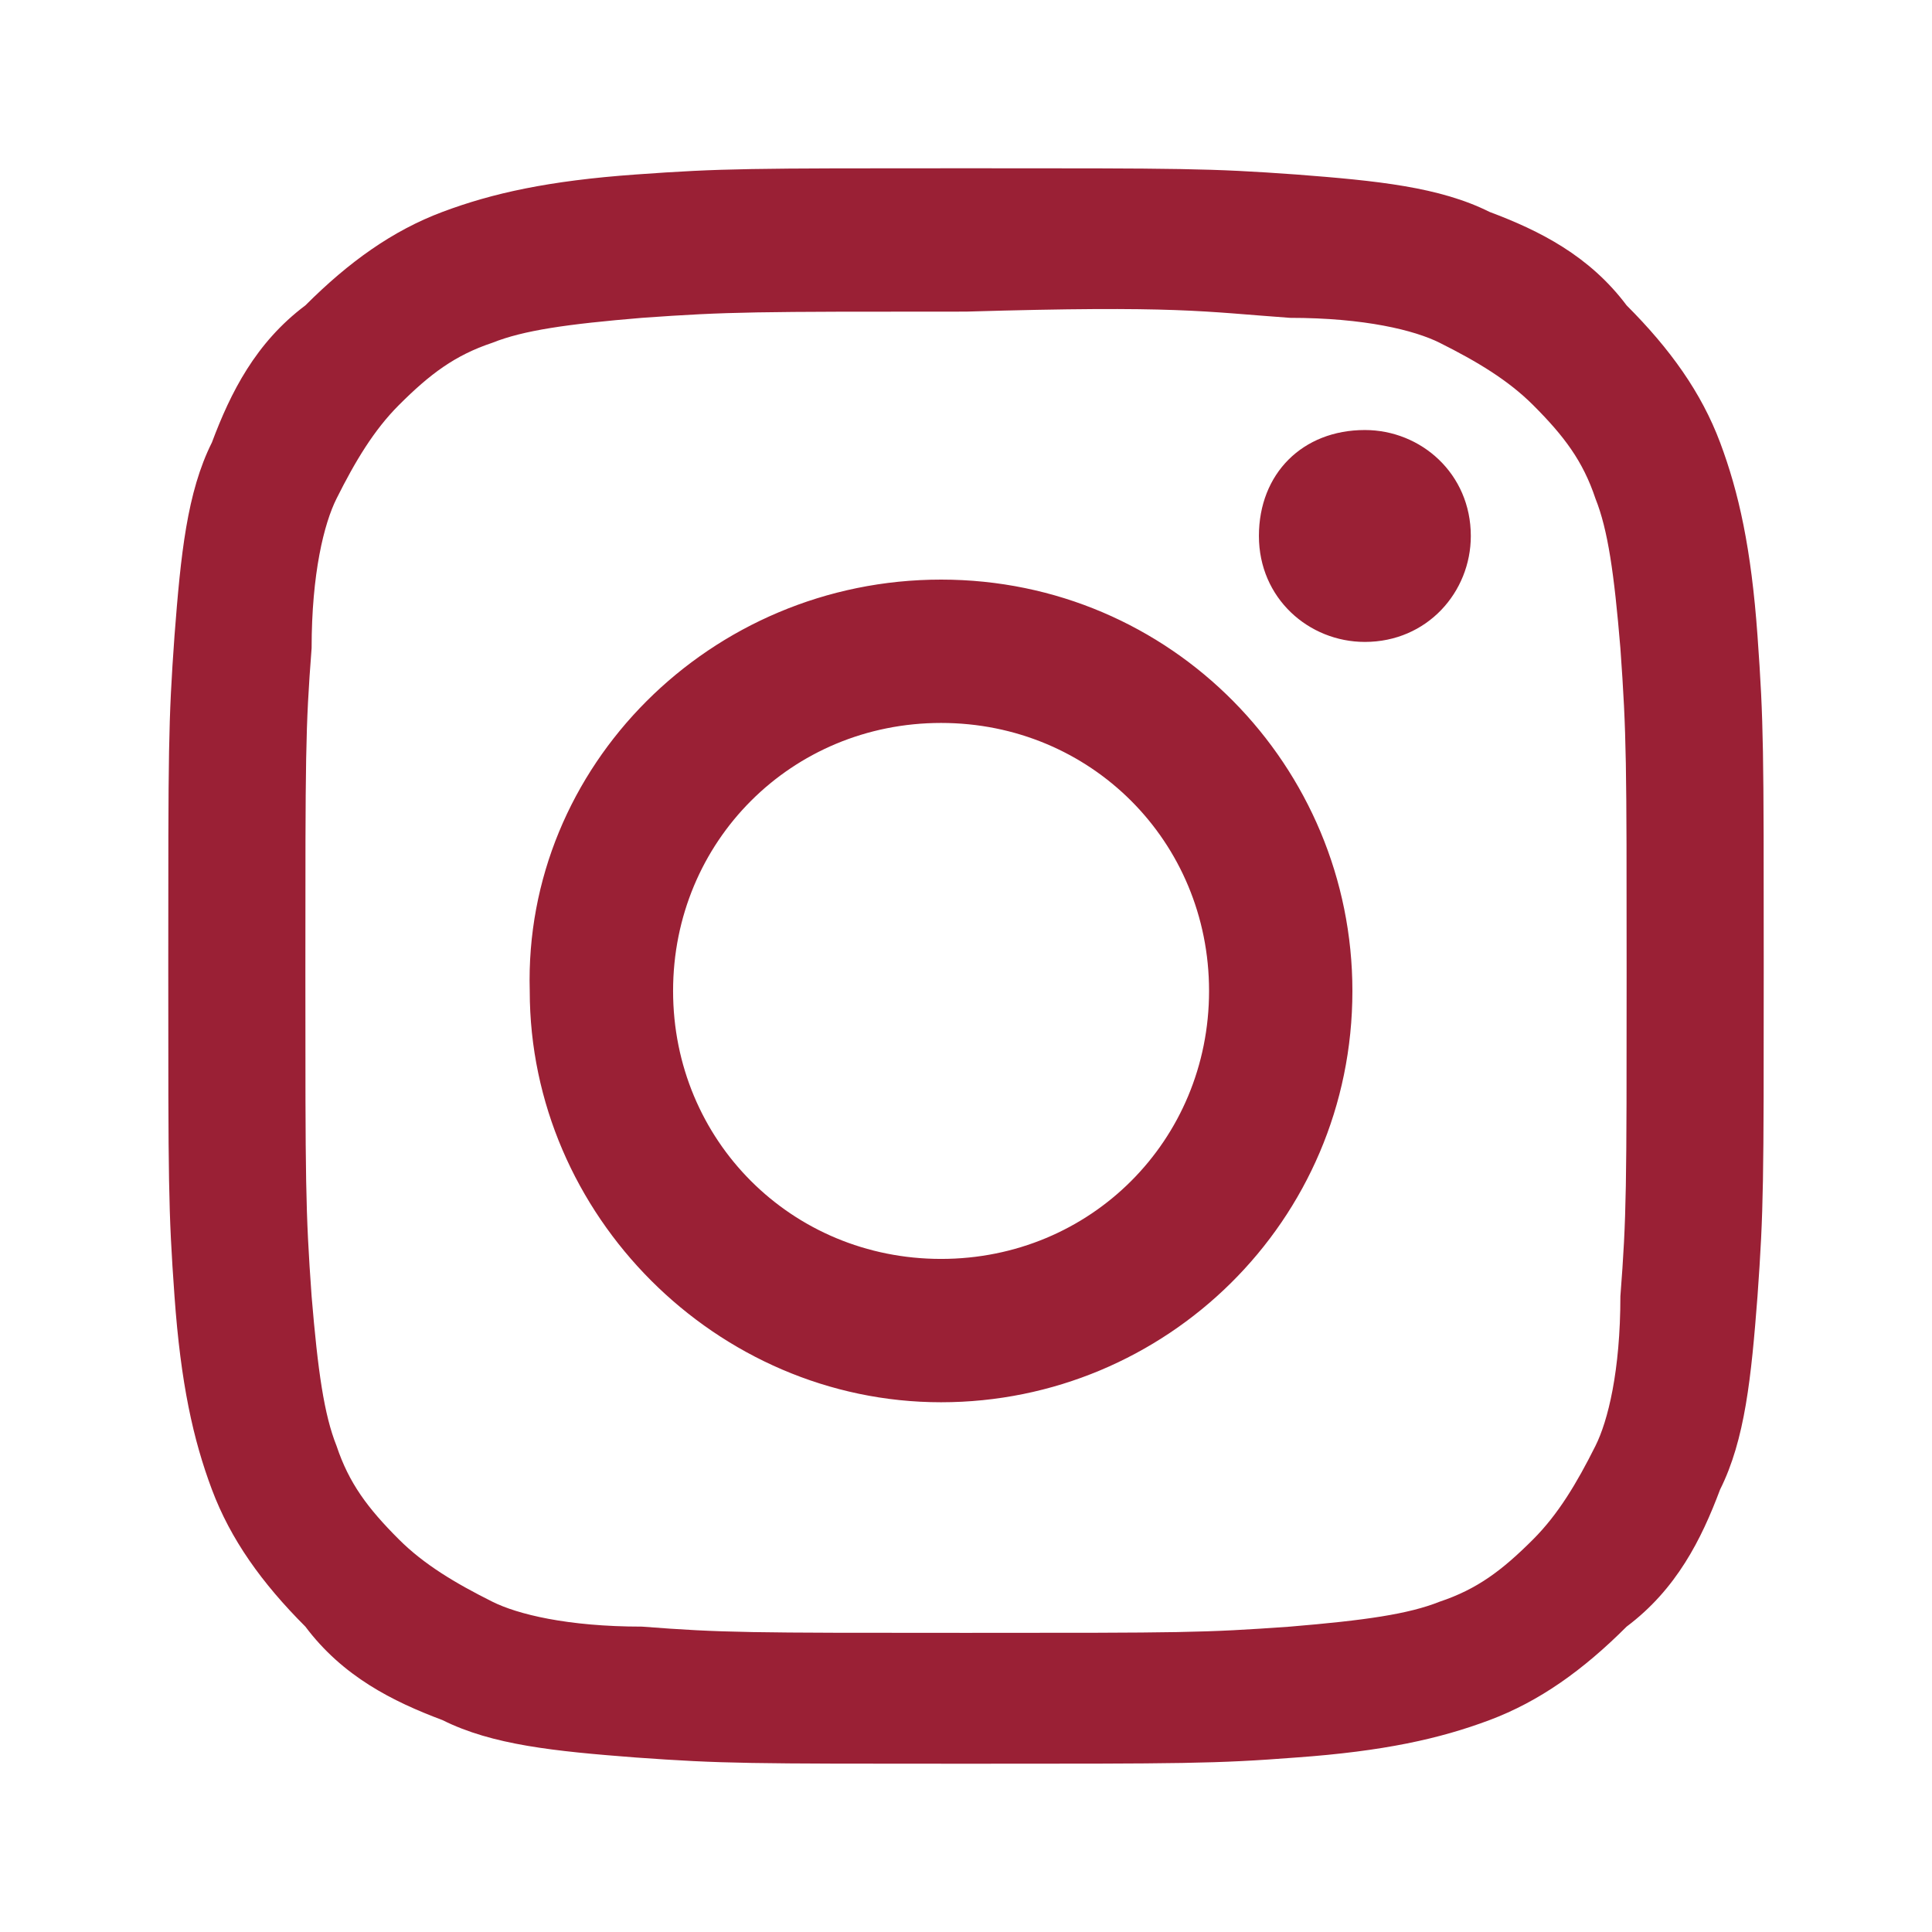 <?xml version="1.0" encoding="UTF-8"?> <svg xmlns="http://www.w3.org/2000/svg" viewBox="0 0 31 31"><path fill="#9A2035" d="M15.5 2.7c3.5 0 3.9 0 5.3.1 1.3.1 2.3.2 3.1.6.8.3 1.6.7 2.2 1.5.7.7 1.2 1.4 1.5 2.2.3.8.5 1.7.6 3.1s.1 1.8.1 5.3 0 3.9-.1 5.3c-.1 1.3-.2 2.3-.6 3.1-.3.8-.7 1.6-1.5 2.2-.7.7-1.4 1.2-2.2 1.5-.8.3-1.7.5-3.1.6-1.3.1-1.8.1-5.3.1s-3.9 0-5.3-.1c-1.3-.1-2.3-.2-3.1-.6-.8-.3-1.6-.7-2.2-1.5-.7-.7-1.2-1.4-1.5-2.2-.3-.8-.5-1.7-.6-3.1s-.1-1.8-.1-5.3 0-3.9.1-5.3c.1-1.3.2-2.3.6-3.1.3-.8.7-1.6 1.5-2.2.7-.7 1.4-1.2 2.2-1.5.8-.3 1.7-.5 3.1-.6 1.4-.1 1.8-.1 5.3-.1zm0 2.3c-3.4 0-3.8 0-5.2.1-1.2.1-1.9.2-2.4.4-.6.2-1 .5-1.5 1-.4.4-.7.9-1 1.5-.2.4-.4 1.2-.4 2.4-.1 1.3-.1 1.7-.1 5.2 0 3.4 0 3.8.1 5.2.1 1.2.2 1.9.4 2.4.2.6.5 1 1 1.5.4.4.9.7 1.5 1 .4.2 1.2.4 2.4.4 1.3.1 1.7.1 5.2.1s3.8 0 5.2-.1c1.2-.1 1.9-.2 2.4-.4.6-.2 1-.5 1.5-1 .4-.4.7-.9 1-1.5.2-.4.4-1.2.4-2.4.1-1.3.1-1.7.1-5.2 0-3.4 0-3.8-.1-5.2-.1-1.2-.2-1.9-.4-2.4-.2-.6-.5-1-1-1.5-.4-.4-.9-.7-1.5-1-.4-.2-1.2-.4-2.4-.4-1.4-.1-1.8-.2-5.2-.1zm-.4 15.2c2.4 0 4.3-1.9 4.3-4.3s-1.9-4.3-4.3-4.3-4.3 1.9-4.3 4.3 1.9 4.3 4.3 4.3zm0-10.9c3.7 0 6.6 3 6.6 6.6 0 3.7-3 6.6-6.6 6.6s-6.6-3-6.6-6.6c-.1-3.6 2.9-6.6 6.6-6.6zm8.5-.7c0 .9-.7 1.7-1.7 1.7-.9 0-1.7-.7-1.7-1.7s.7-1.7 1.7-1.7c.9 0 1.7.7 1.7 1.7z"></path></svg> 